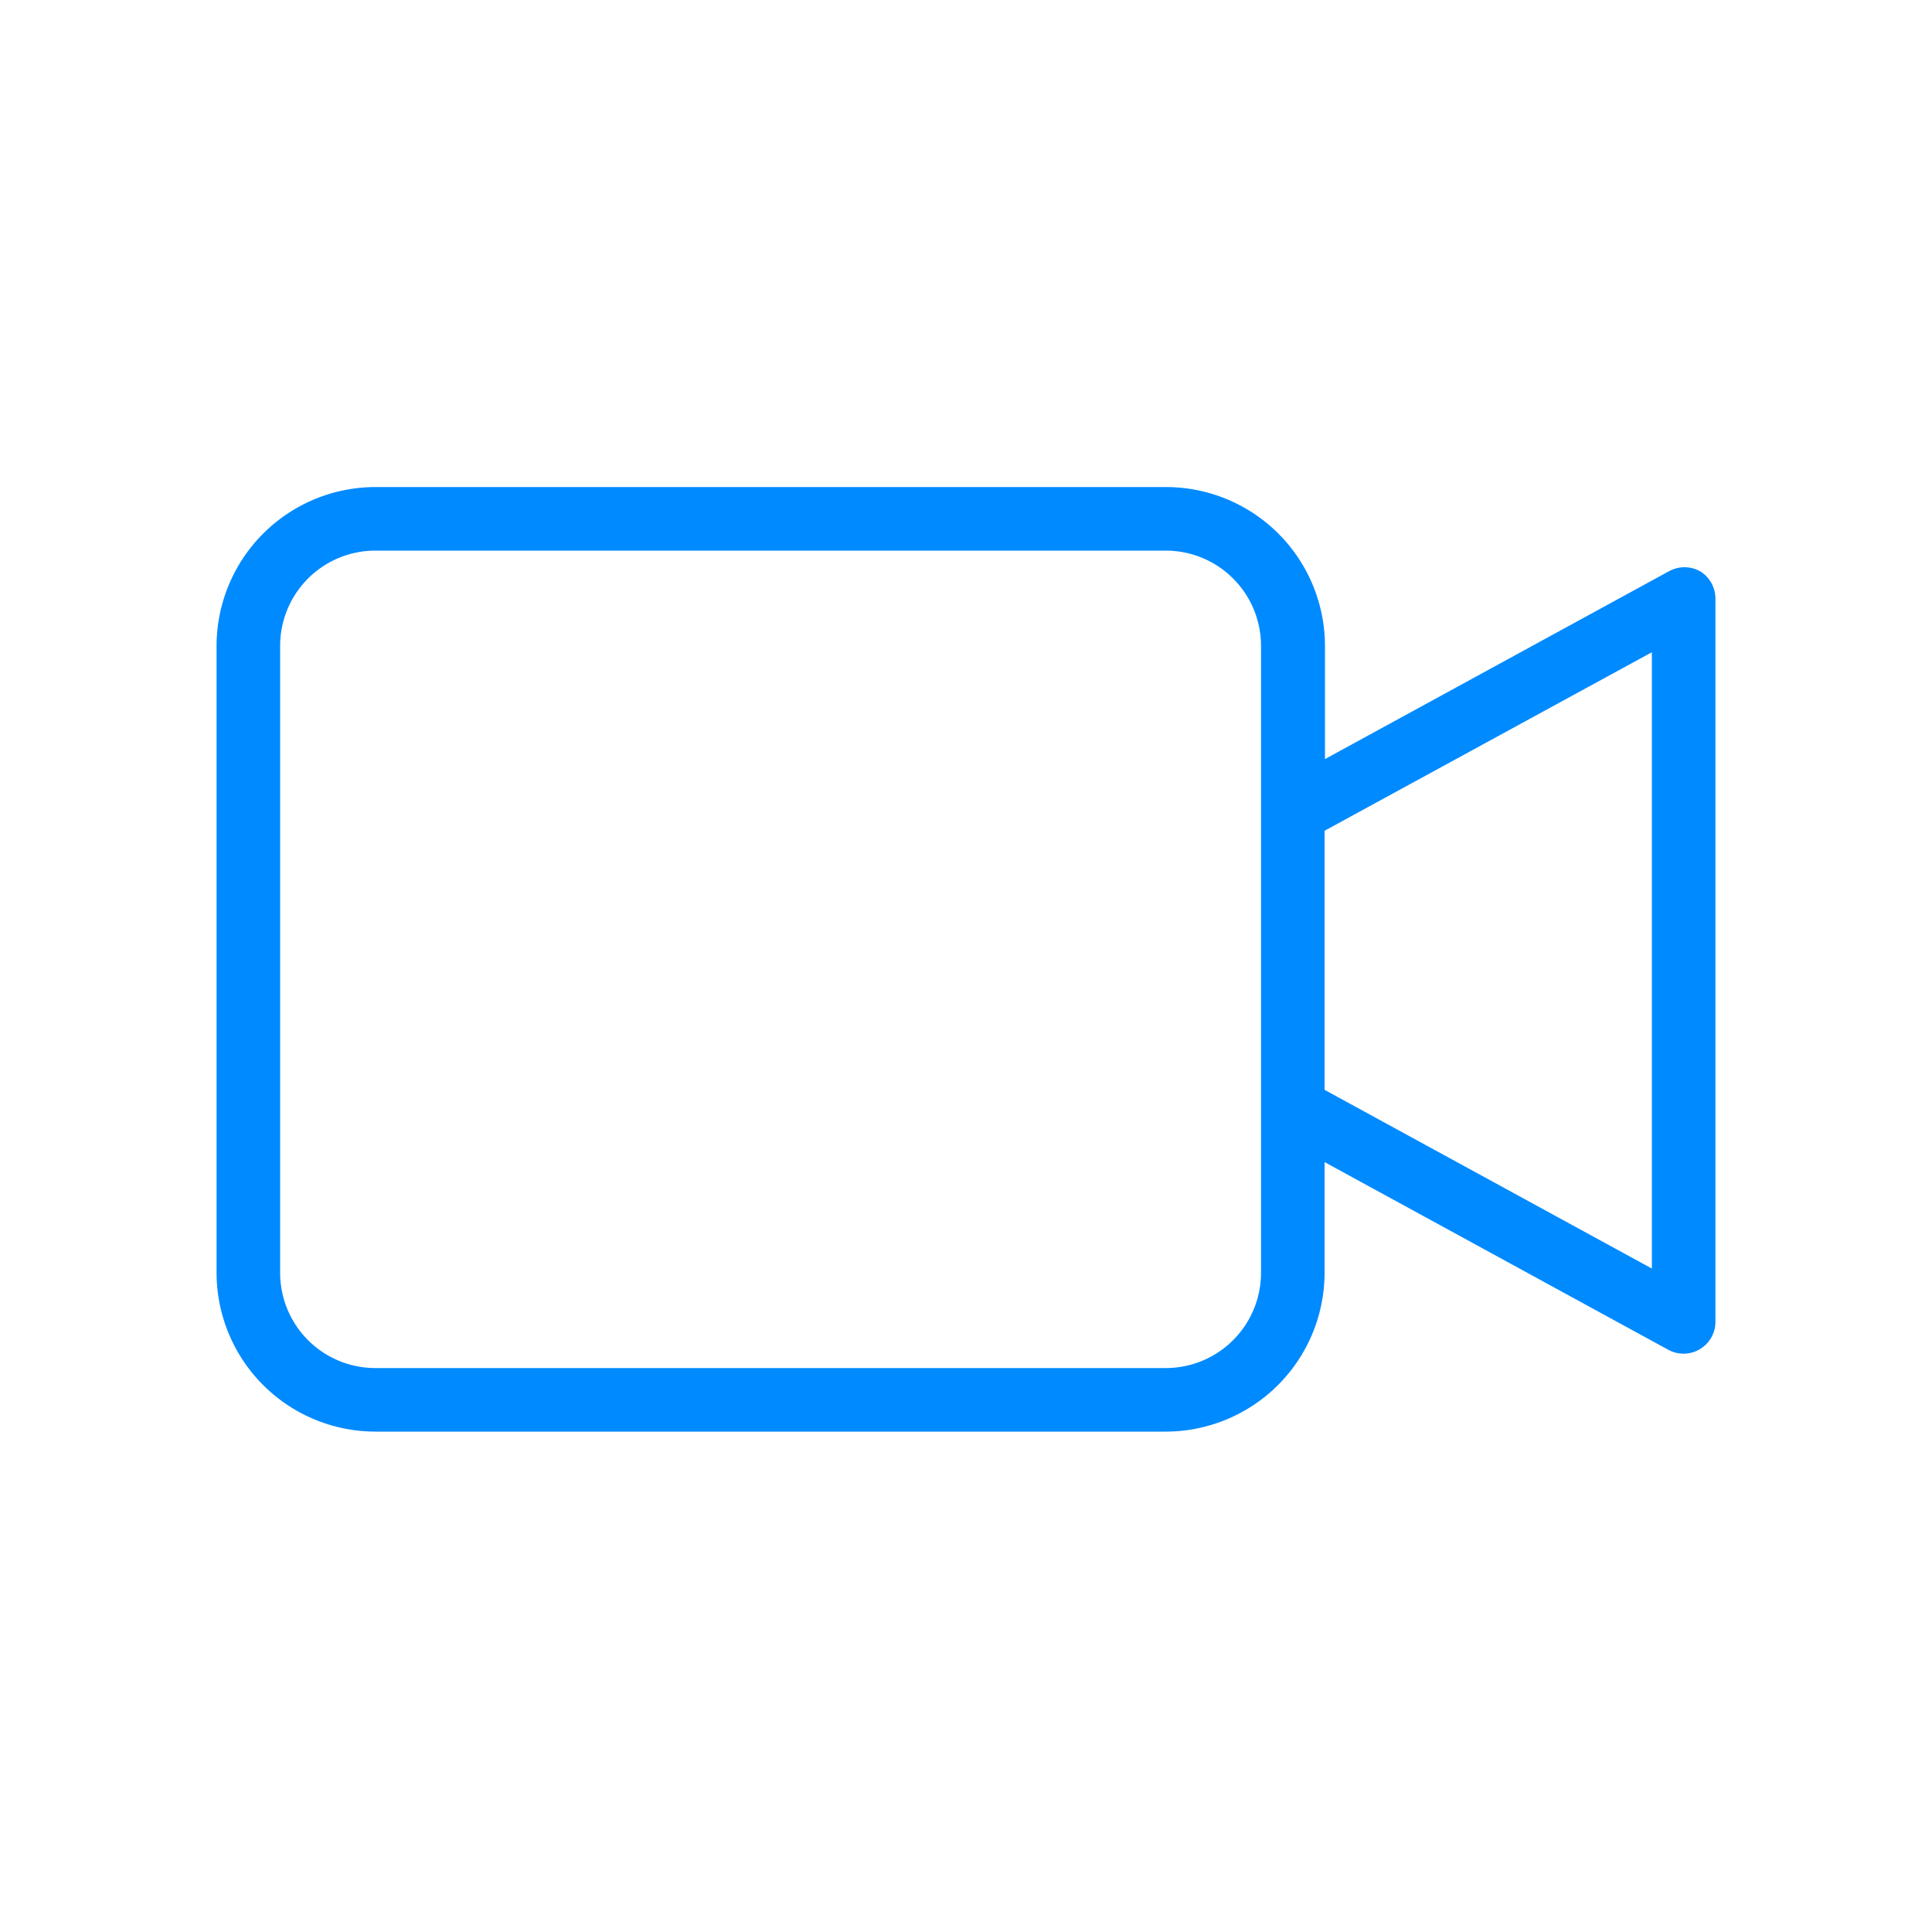 <svg xmlns="http://www.w3.org/2000/svg" id="Camada_1" data-name="Camada 1" viewBox="0 0 100 100"><defs><style>.cls-1{fill:#008aff;}</style></defs><path class="cls-1" d="M88,29.57a1.67,1.67,0,0,0-1.62,0l-17.8,9.72V33.43a8.23,8.23,0,0,0-8.22-8.22H19.43a8.23,8.23,0,0,0-8.22,8.22V65.88a8.23,8.23,0,0,0,8.22,8.22H60.34a8.23,8.23,0,0,0,8.22-8.22V60.15l17.8,9.72a1.65,1.65,0,0,0,2.43-1.44V31A1.66,1.66,0,0,0,88,29.57ZM65.27,65.88a4.93,4.93,0,0,1-4.93,4.93H19.43a4.93,4.93,0,0,1-4.93-4.93V33.43a4.93,4.93,0,0,1,4.93-4.93H60.34a4.93,4.93,0,0,1,4.93,4.93Zm20.23-.22L68.56,56.41V43L85.5,33.76Z"></path></svg>